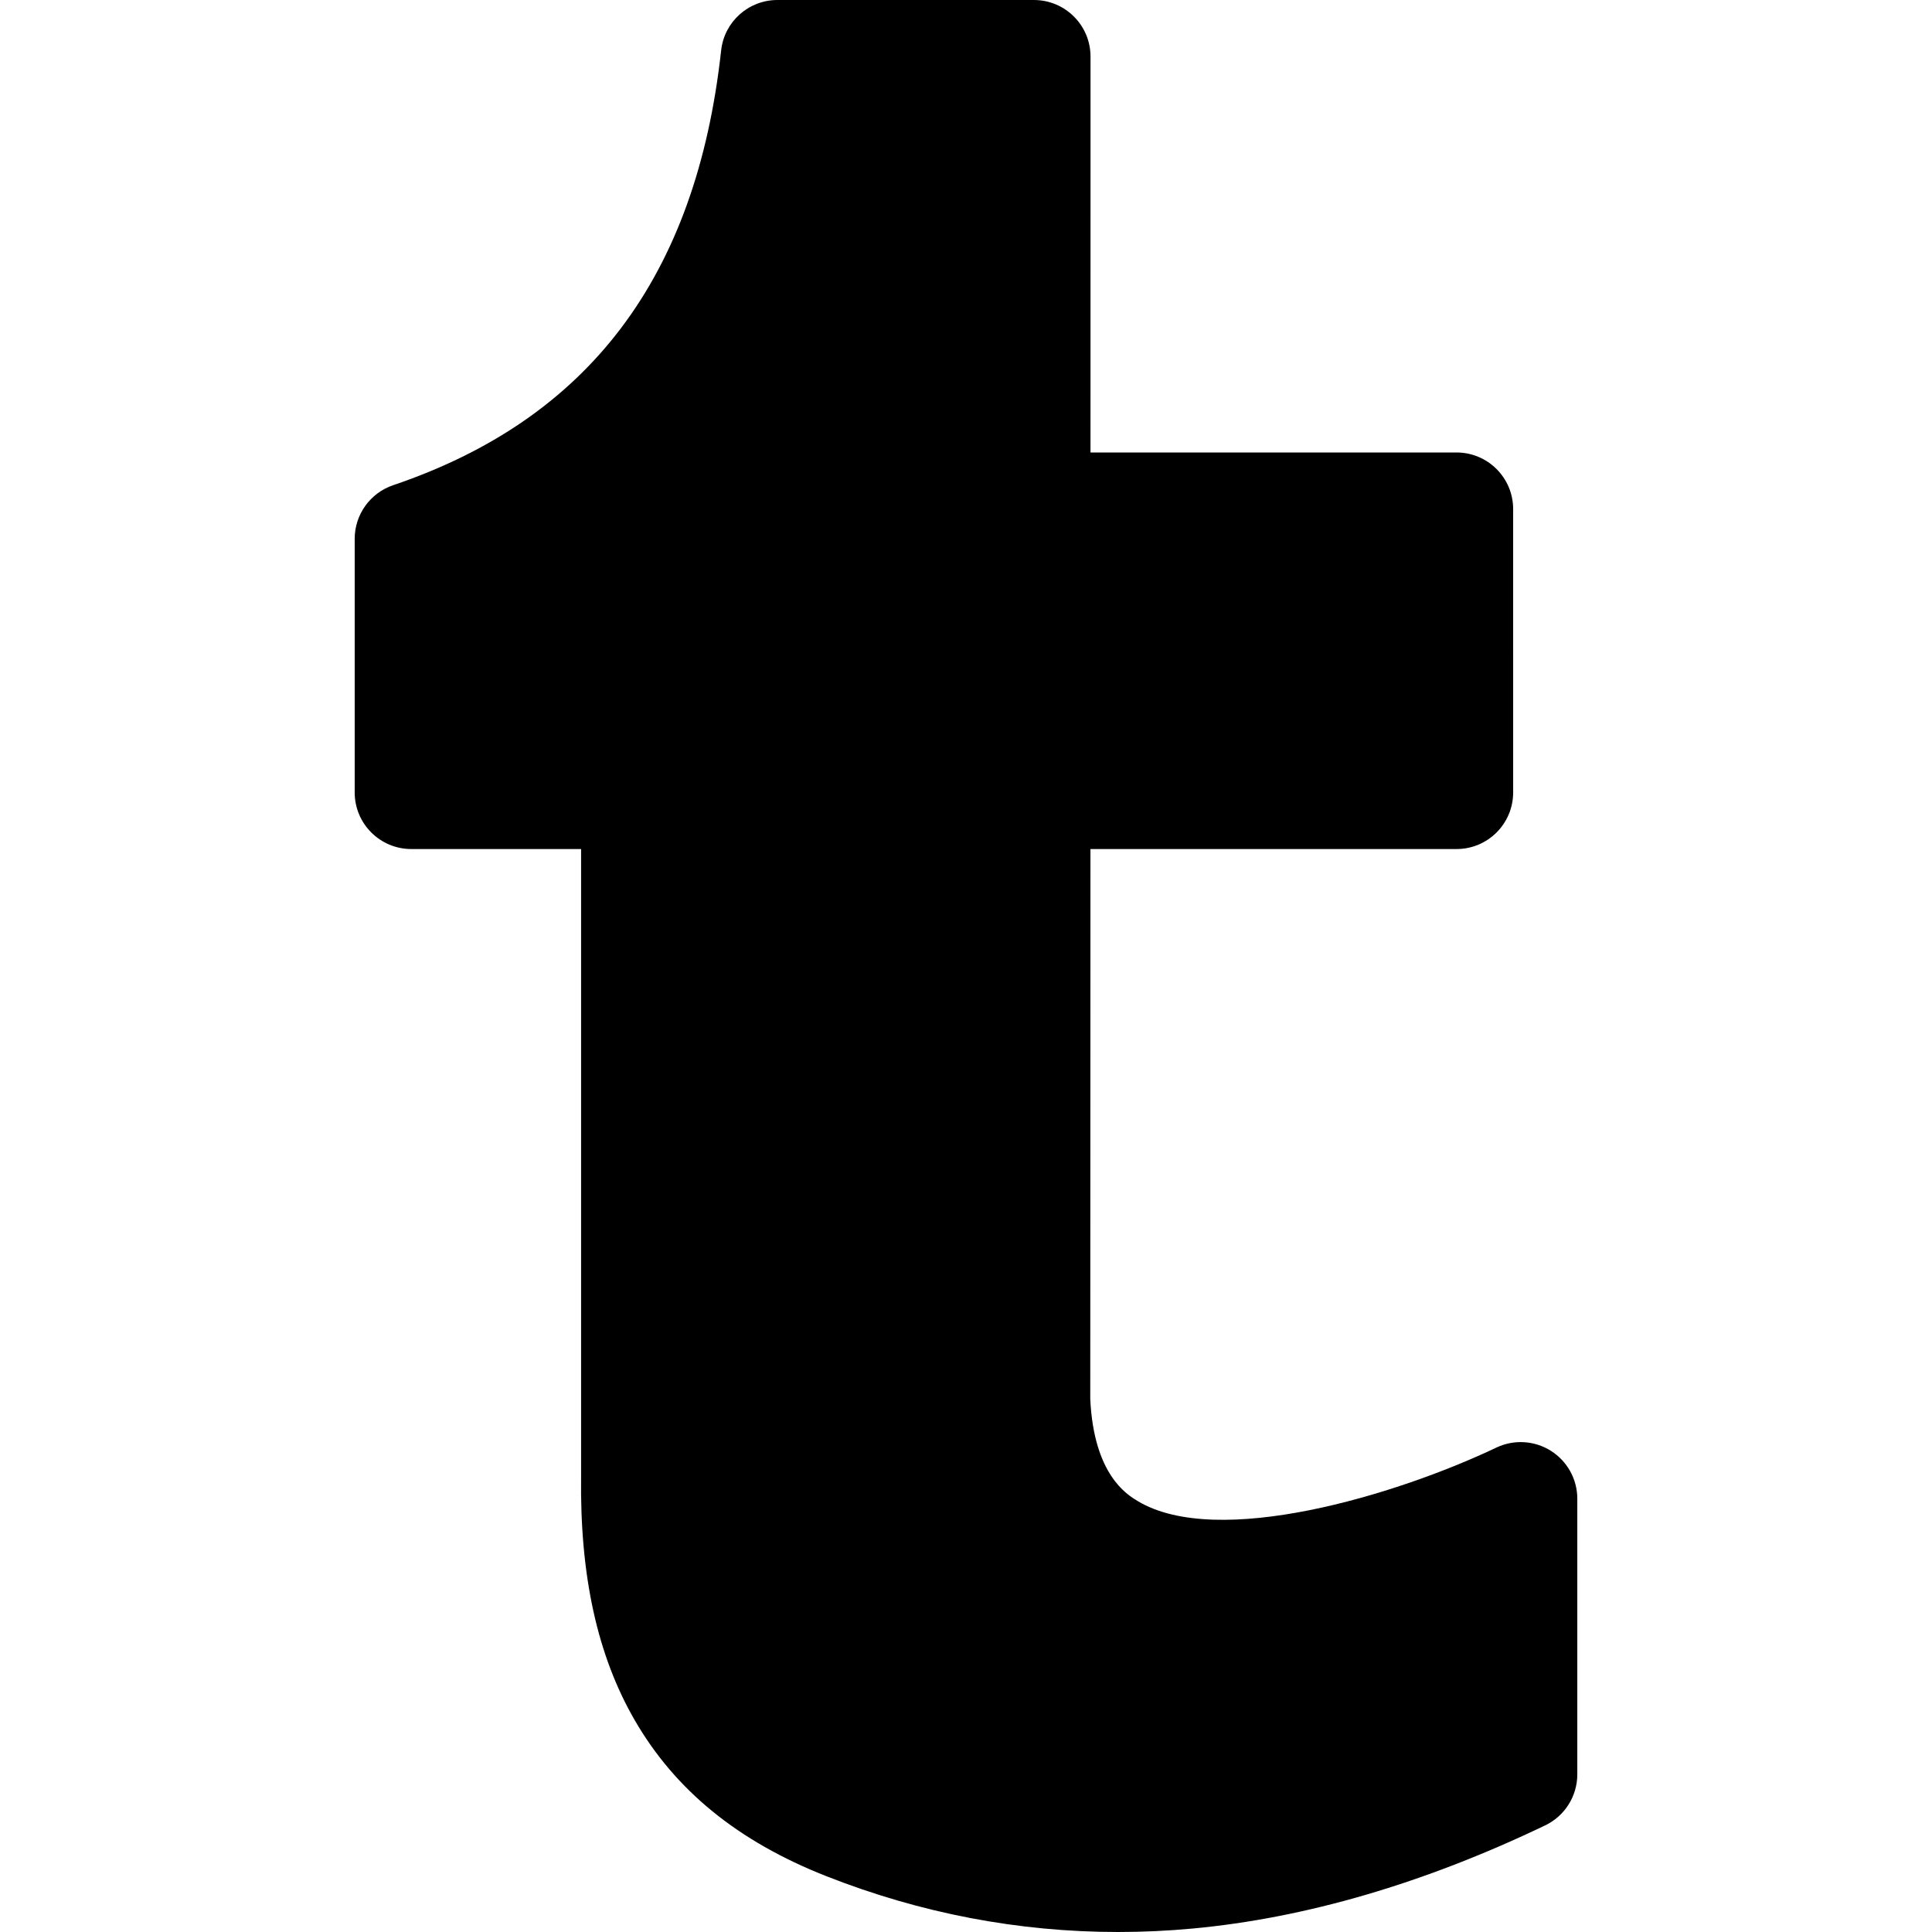 <?xml version="1.0" encoding="iso-8859-1"?>
<!-- Generator: Adobe Illustrator 21.0.0, SVG Export Plug-In . SVG Version: 6.00 Build 0)  -->
<svg xmlns="http://www.w3.org/2000/svg" xmlns:xlink="http://www.w3.org/1999/xlink" version="1.1" id="Capa_1" x="0px" y="0px" viewBox="0 0 511.991 511.991" style="enable-background:new 0 0 511.991 511.991;" xml:space="preserve" width="512" height="512">
<g>
	<path d="M296.303,511.991c-26.421,0-52.365-4.96-77.377-14.816c-23.369-9.206-39.961-22.721-50.721-41.317   c-9.906-17.123-14.556-38.3-14.21-64.736V225h-45c-8.284,0-15-6.716-15-15v-67.21c0-6.429,4.098-12.144,10.188-14.207   c51.915-17.587,80.348-55.275,86.922-115.219C191.939,5.759,198.364,0,206.015,0h67.98c8.284,0,15,6.716,15,15   c0,0.111,0,45.007-0.008,104.91h97.008c8.284,0,15,6.716,15,15V210c0,8.284-6.716,15-15,15h-97.022   c-0.01,55.966-0.021,111.691-0.048,145.81c0.974,20.004,9.701,25.253,12.58,26.985c21.128,12.706,68.414-1.517,95.042-14.177   c4.646-2.209,10.105-1.885,14.456,0.864c4.351,2.749,6.992,7.533,6.992,12.679v73.05c0,5.772-3.313,11.032-8.518,13.527   c-32.078,15.372-63.521,24.57-93.456,27.339C309.426,511.687,302.848,511.991,296.303,511.991z"/>
</g>















</svg>

